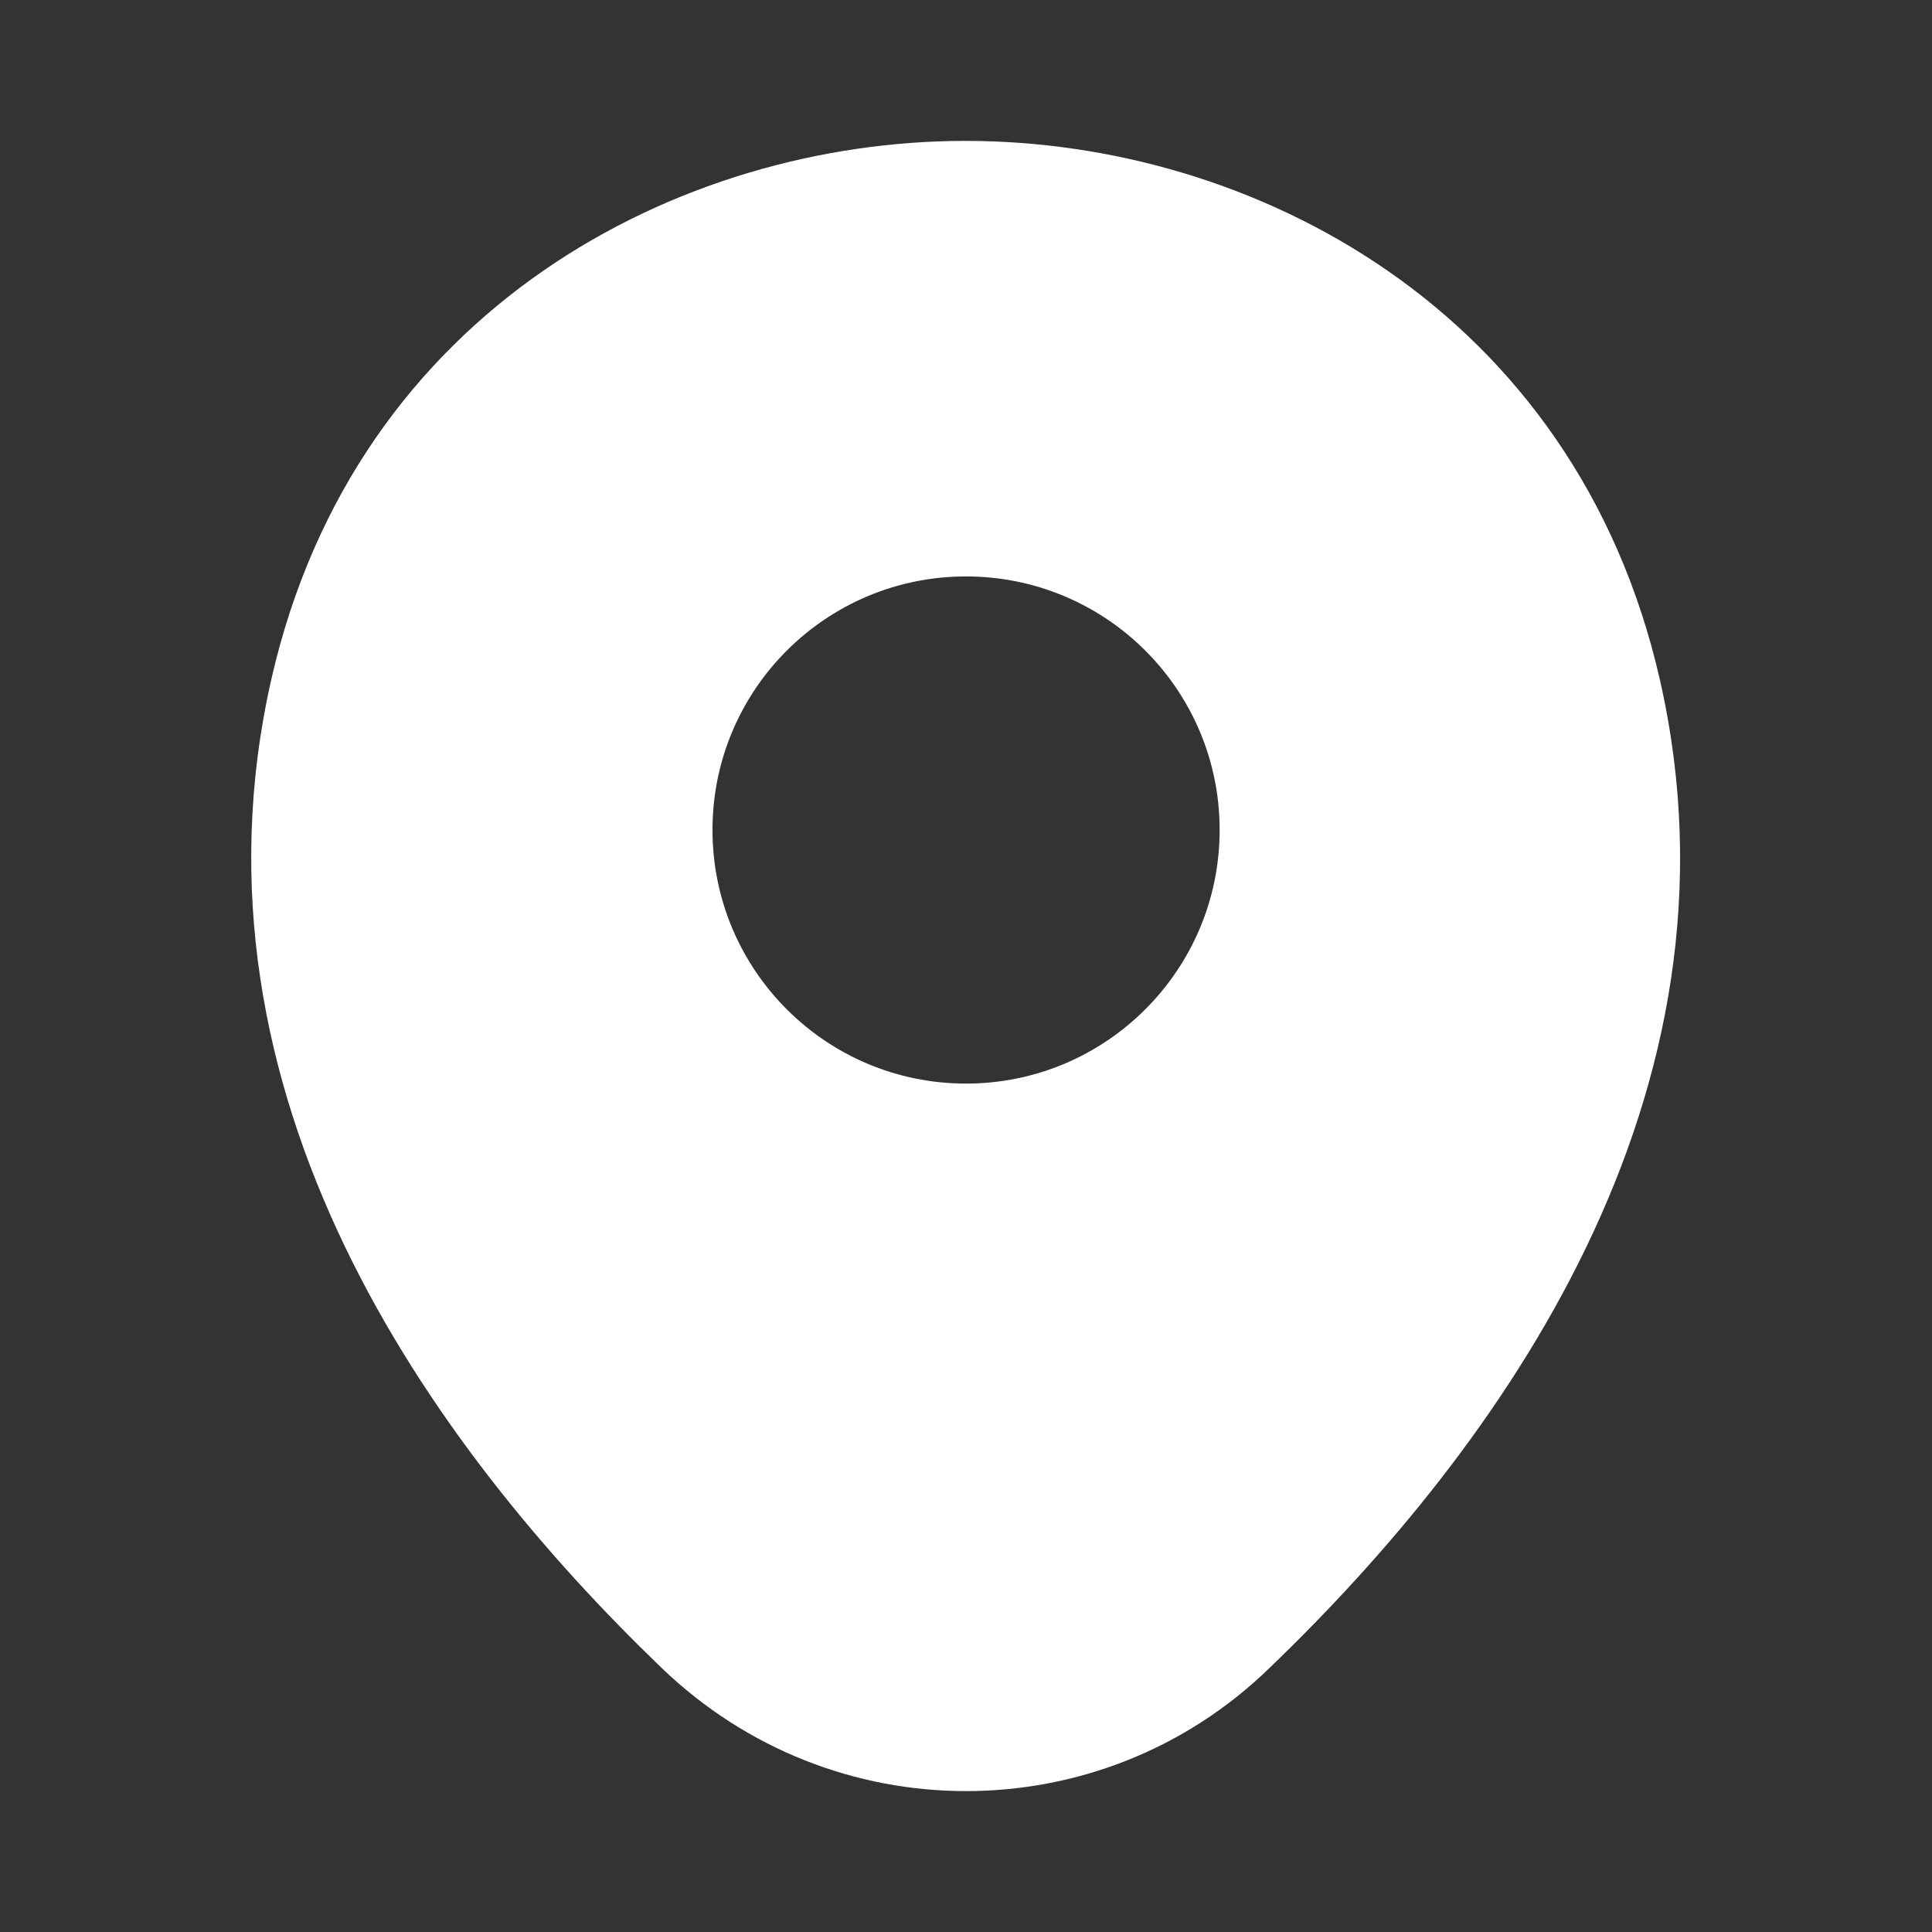 <svg width="14" height="14" viewBox="0 0 14 14" fill="none" xmlns="http://www.w3.org/2000/svg">
<rect x="0" y="0" width="14" height="14" fill="#333333" stroke="none"/>
<path d="M12.029 4.929C11.416 2.234 9.065 1.021 7 1.021C7 1.021 7 1.021 6.994 1.021C4.935 1.021 2.579 2.228 1.966 4.923C1.284 7.934 3.127 10.483 4.795 12.087C5.414 12.682 6.207 12.979 7 12.979C7.794 12.979 8.587 12.682 9.199 12.087C10.868 10.483 12.711 7.939 12.029 4.929ZM7 7.852C5.985 7.852 5.163 7.029 5.163 6.014C5.163 4.999 5.985 4.177 7 4.177C8.015 4.177 8.838 4.999 8.838 6.014C8.838 7.029 8.015 7.852 7 7.852Z" fill="white"/>
</svg>
